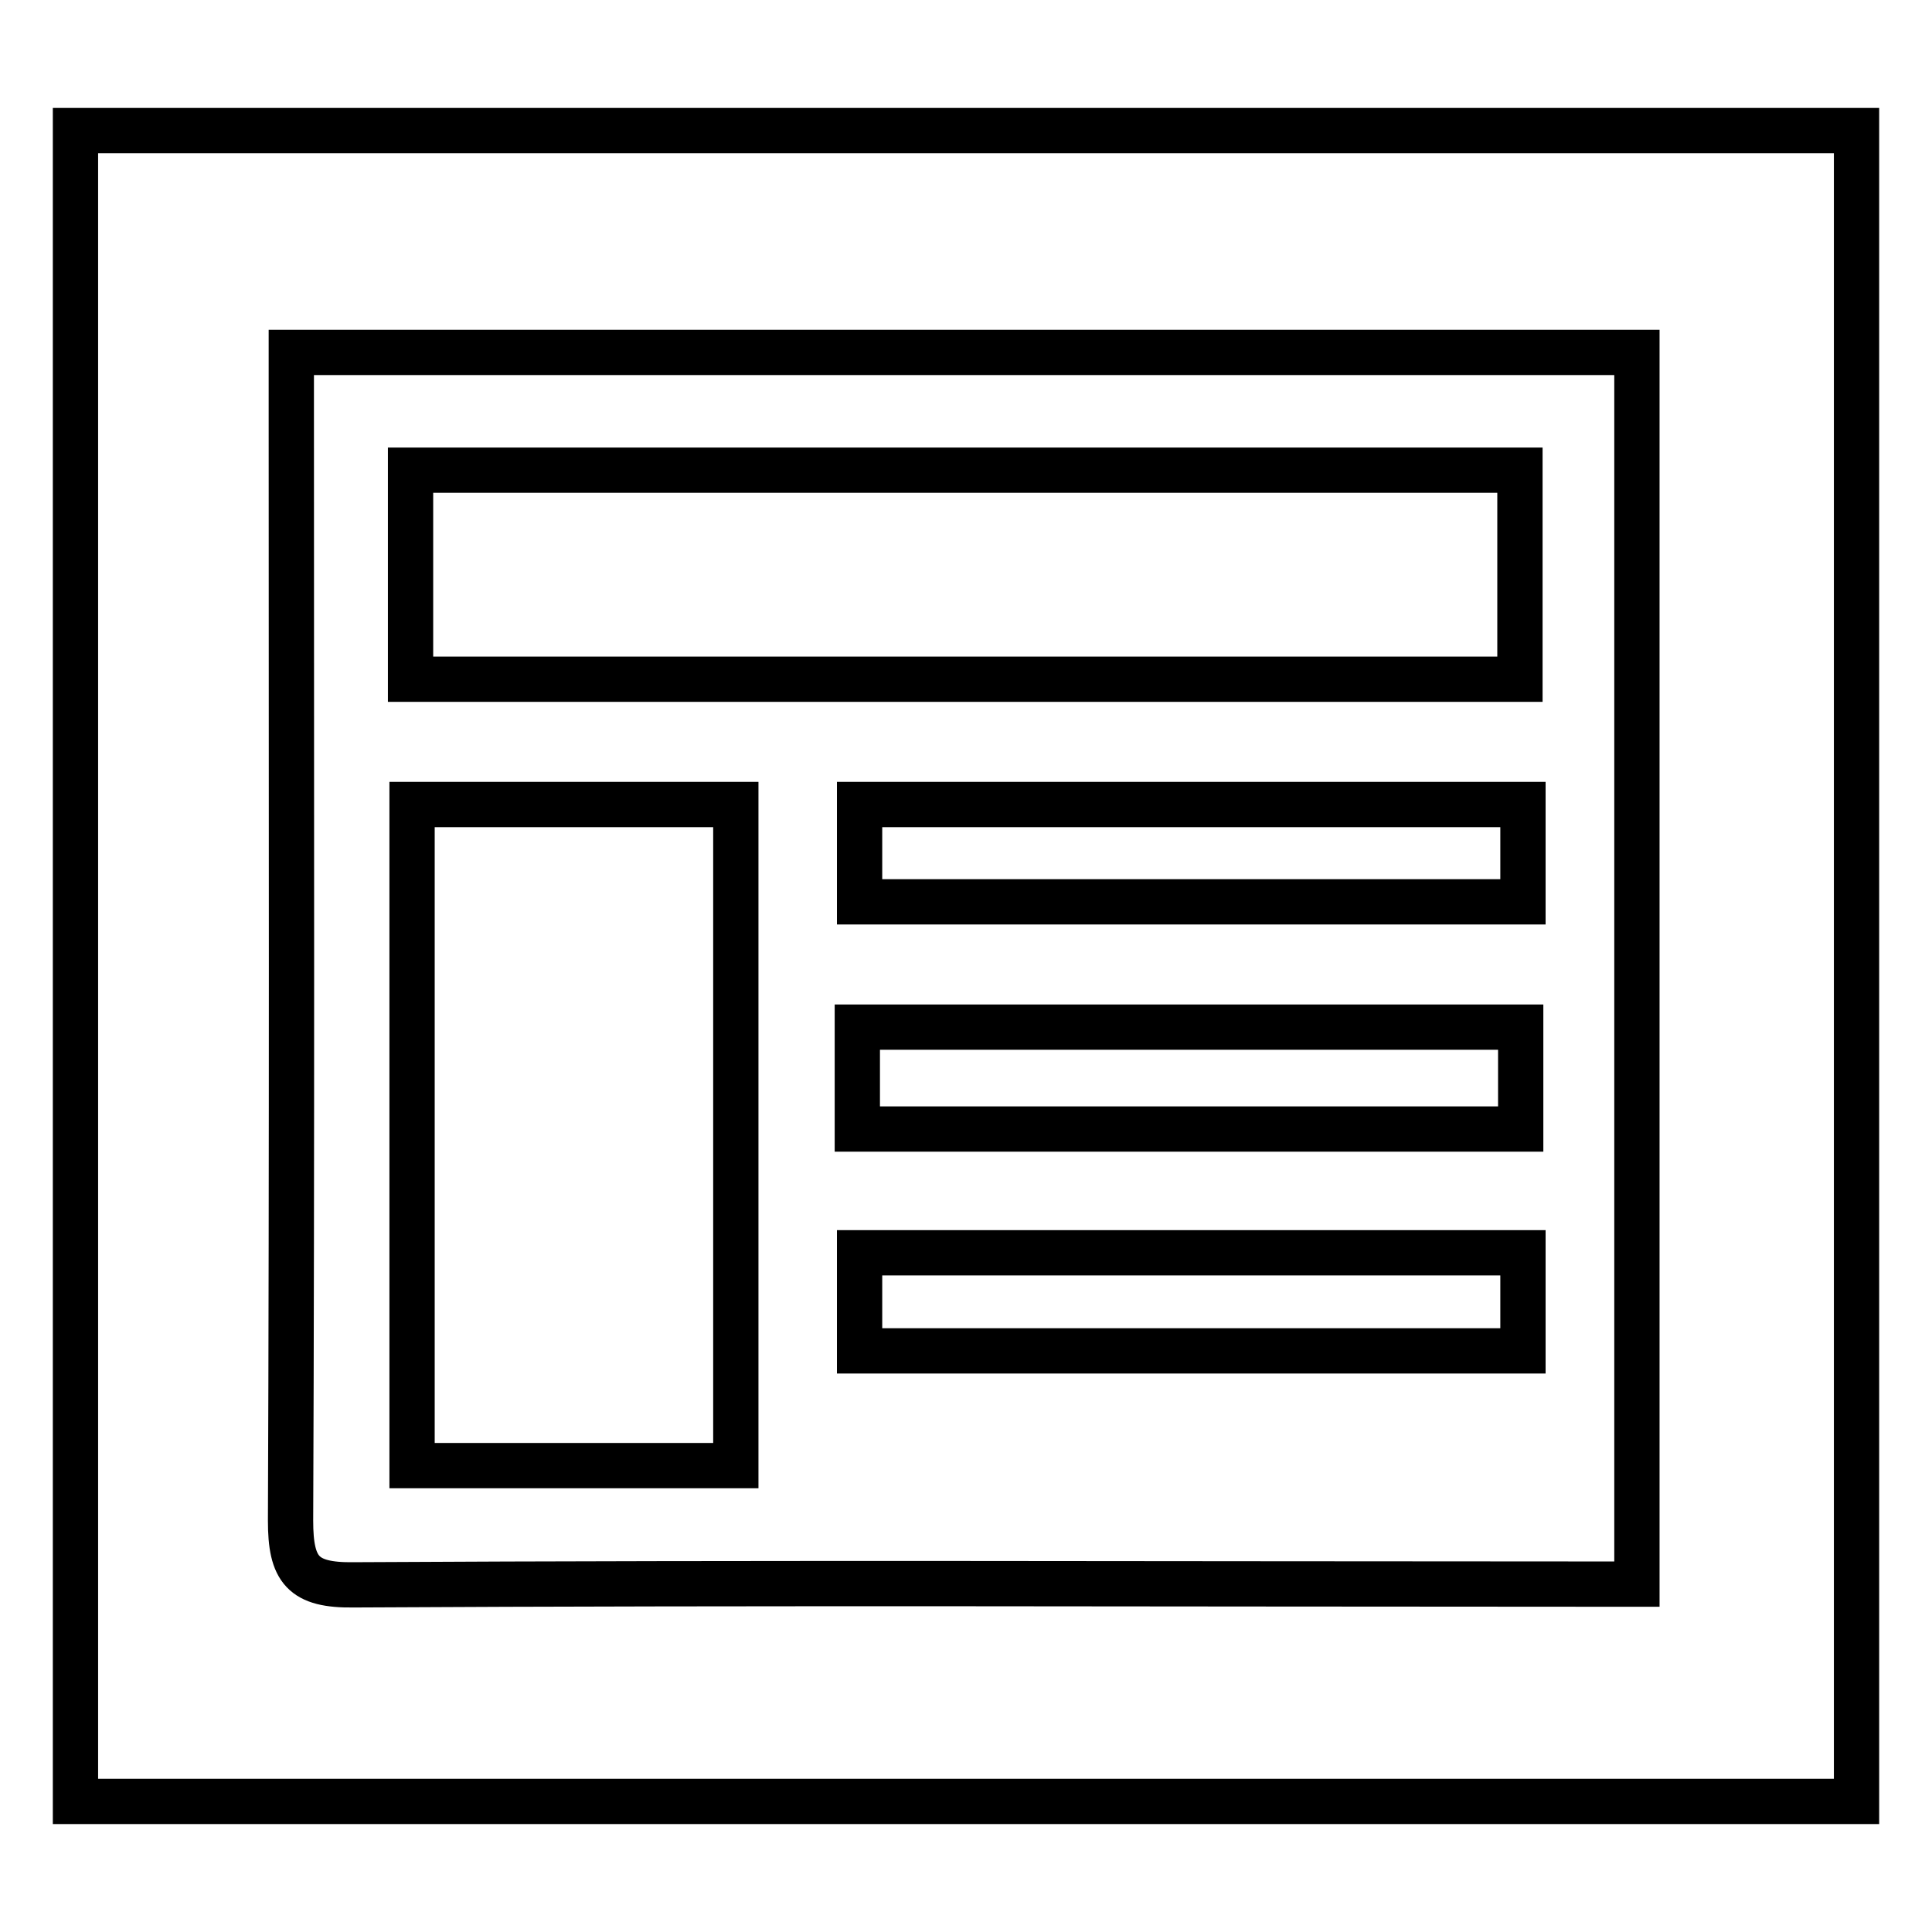 <?xml version="1.0" encoding="utf-8"?>
<!-- Svg Vector Icons : http://www.onlinewebfonts.com/icon -->
<!DOCTYPE svg PUBLIC "-//W3C//DTD SVG 1.1//EN" "http://www.w3.org/Graphics/SVG/1.1/DTD/svg11.dtd">
<svg version="1.1" xmlns="http://www.w3.org/2000/svg" xmlns:xlink="http://www.w3.org/1999/xlink" x="0px" y="0px" viewBox="0 0 256 256" enable-background="new 0 0 256 256" xml:space="preserve">
<g><g><path stroke-width="6" fill-opacity="0" stroke="#000000"  d="M246,238.7c-79.1,0-157.3,0-236,0c0-73.8,0-147.3,0-221.4c78.5,0,157.1,0,236,0C246,91.1,246,164.7,246,238.7z M216.9,209.9c0-55.2,0-109.2,0-163.2c-59.5,0-118.5,0-178.3,0c0,2.9,0,5.4,0,7.9c0,49,0.1,97.9-0.1,146.9c0,6.5,1.6,8.6,8.4,8.5c54-0.3,108.1-0.1,162.1-0.1C211.5,209.9,214,209.9,216.9,209.9z"/><path stroke-width="6" fill-opacity="0" stroke="#000000"  d="M54.4,90c0-9.2,0-18.1,0-27.7c48.8,0,97.6,0,147,0c0,8.9,0,18,0,27.7C152.8,90,104,90,54.4,90z"/><path stroke-width="6" fill-opacity="0" stroke="#000000"  d="M97.5,194.2c-14.3,0-28.3,0-42.9,0c0-29.1,0-58,0-87.6c14,0,28.2,0,42.9,0C97.5,135.4,97.5,164.4,97.5,194.2z"/><path stroke-width="6" fill-opacity="0" stroke="#000000"  d="M113.6,149.6c0-4.7,0-8.8,0-13.5c29.3,0,58.4,0,87.9,0c0,4.4,0,8.7,0,13.5C172.5,149.6,143.4,149.6,113.6,149.6z"/><path stroke-width="6" fill-opacity="0" stroke="#000000"  d="M201.8,106.6c0,4.5,0,8.4,0,12.9c-29.3,0-58.4,0-87.9,0c0-4.1,0-8.2,0-12.9C142.9,106.6,172,106.6,201.8,106.6z"/><path stroke-width="6" fill-opacity="0" stroke="#000000"  d="M201.8,166c0,4.6,0,8.5,0,13c-29.3,0-58.4,0-87.9,0c0-4.2,0-8.2,0-13C142.9,166,172,166,201.8,166z"/></g></g>
</svg>